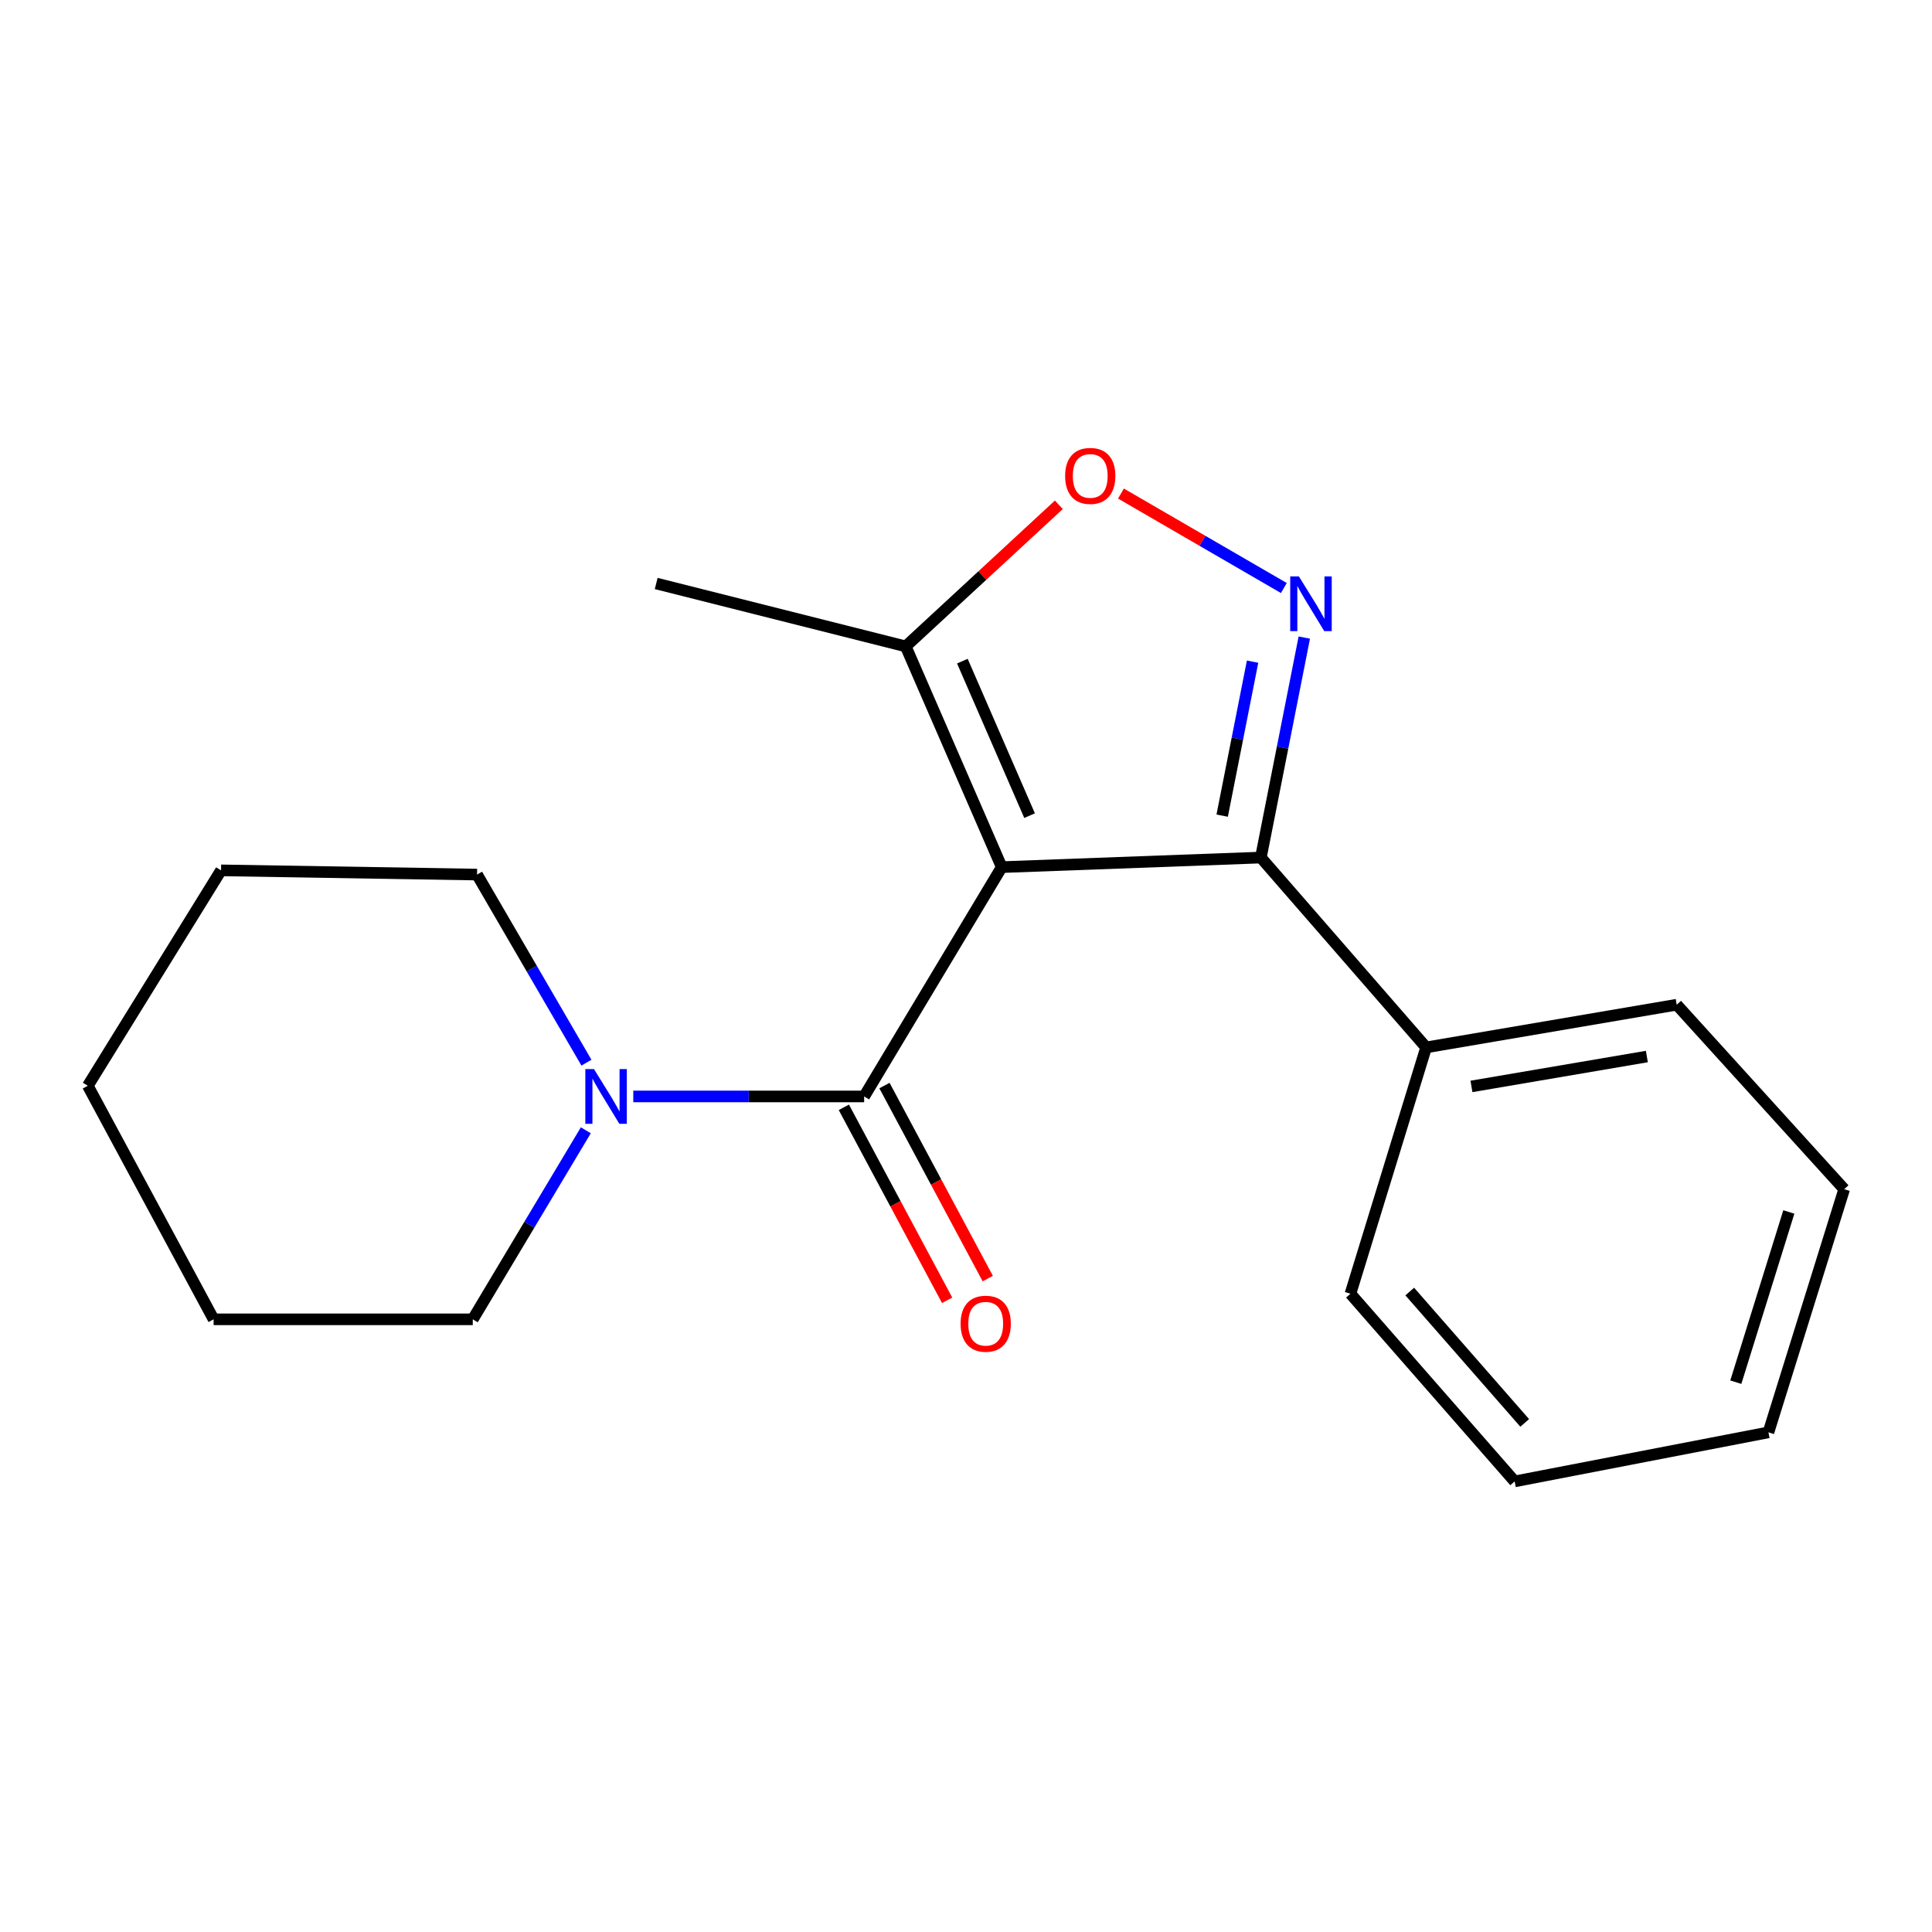 <?xml version='1.0' encoding='iso-8859-1'?>
<svg version='1.1' baseProfile='full'
              xmlns='http://www.w3.org/2000/svg'
                      xmlns:rdkit='http://www.rdkit.org/xml'
                      xmlns:xlink='http://www.w3.org/1999/xlink'
                  xml:space='preserve'
width='1000px' height='1000px' viewBox='0 0 1000 1000'>
<!-- END OF HEADER -->
<rect style='opacity:1.0;fill:#FFFFFF;stroke:none' width='1000' height='1000' x='0' y='0'> </rect>
<path class='bond-0' d='M 518.494,448.826 L 447.285,567.517' style='fill:none;fill-rule:evenodd;stroke:#000000;stroke-width:6px;stroke-linecap:butt;stroke-linejoin:miter;stroke-opacity:1' />
<path class='bond-2' d='M 518.494,448.826 L 652.619,443.872' style='fill:none;fill-rule:evenodd;stroke:#000000;stroke-width:6px;stroke-linecap:butt;stroke-linejoin:miter;stroke-opacity:1' />
<path class='bond-4' d='M 518.494,448.826 L 468.801,334.574' style='fill:none;fill-rule:evenodd;stroke:#000000;stroke-width:6px;stroke-linecap:butt;stroke-linejoin:miter;stroke-opacity:1' />
<path class='bond-4' d='M 532.908,422.177 L 498.122,342.201' style='fill:none;fill-rule:evenodd;stroke:#000000;stroke-width:6px;stroke-linecap:butt;stroke-linejoin:miter;stroke-opacity:1' />
<path class='bond-5' d='M 447.285,567.517 L 387.534,567.517' style='fill:none;fill-rule:evenodd;stroke:#000000;stroke-width:6px;stroke-linecap:butt;stroke-linejoin:miter;stroke-opacity:1' />
<path class='bond-5' d='M 387.534,567.517 L 327.783,567.517' style='fill:none;fill-rule:evenodd;stroke:#0000FF;stroke-width:6px;stroke-linecap:butt;stroke-linejoin:miter;stroke-opacity:1' />
<path class='bond-6' d='M 436.773,573.143 L 463.507,623.092' style='fill:none;fill-rule:evenodd;stroke:#000000;stroke-width:6px;stroke-linecap:butt;stroke-linejoin:miter;stroke-opacity:1' />
<path class='bond-6' d='M 463.507,623.092 L 490.24,673.041' style='fill:none;fill-rule:evenodd;stroke:#FF0000;stroke-width:6px;stroke-linecap:butt;stroke-linejoin:miter;stroke-opacity:1' />
<path class='bond-6' d='M 457.798,561.891 L 484.531,611.84' style='fill:none;fill-rule:evenodd;stroke:#000000;stroke-width:6px;stroke-linecap:butt;stroke-linejoin:miter;stroke-opacity:1' />
<path class='bond-6' d='M 484.531,611.84 L 511.265,661.789' style='fill:none;fill-rule:evenodd;stroke:#FF0000;stroke-width:6px;stroke-linecap:butt;stroke-linejoin:miter;stroke-opacity:1' />
<path class='bond-1' d='M 675.102,330.01 L 663.861,386.941' style='fill:none;fill-rule:evenodd;stroke:#0000FF;stroke-width:6px;stroke-linecap:butt;stroke-linejoin:miter;stroke-opacity:1' />
<path class='bond-1' d='M 663.861,386.941 L 652.619,443.872' style='fill:none;fill-rule:evenodd;stroke:#000000;stroke-width:6px;stroke-linecap:butt;stroke-linejoin:miter;stroke-opacity:1' />
<path class='bond-1' d='M 648.335,342.47 L 640.466,382.321' style='fill:none;fill-rule:evenodd;stroke:#0000FF;stroke-width:6px;stroke-linecap:butt;stroke-linejoin:miter;stroke-opacity:1' />
<path class='bond-1' d='M 640.466,382.321 L 632.597,422.173' style='fill:none;fill-rule:evenodd;stroke:#000000;stroke-width:6px;stroke-linecap:butt;stroke-linejoin:miter;stroke-opacity:1' />
<path class='bond-19' d='M 664.517,304.36 L 622.36,279.913' style='fill:none;fill-rule:evenodd;stroke:#0000FF;stroke-width:6px;stroke-linecap:butt;stroke-linejoin:miter;stroke-opacity:1' />
<path class='bond-19' d='M 622.36,279.913 L 580.203,255.466' style='fill:none;fill-rule:evenodd;stroke:#FF0000;stroke-width:6px;stroke-linecap:butt;stroke-linejoin:miter;stroke-opacity:1' />
<path class='bond-7' d='M 652.619,443.872 L 738.163,542.133' style='fill:none;fill-rule:evenodd;stroke:#000000;stroke-width:6px;stroke-linecap:butt;stroke-linejoin:miter;stroke-opacity:1' />
<path class='bond-3' d='M 548.055,261.279 L 508.428,297.926' style='fill:none;fill-rule:evenodd;stroke:#FF0000;stroke-width:6px;stroke-linecap:butt;stroke-linejoin:miter;stroke-opacity:1' />
<path class='bond-3' d='M 508.428,297.926 L 468.801,334.574' style='fill:none;fill-rule:evenodd;stroke:#000000;stroke-width:6px;stroke-linecap:butt;stroke-linejoin:miter;stroke-opacity:1' />
<path class='bond-10' d='M 468.801,334.574 L 339.644,302.01' style='fill:none;fill-rule:evenodd;stroke:#000000;stroke-width:6px;stroke-linecap:butt;stroke-linejoin:miter;stroke-opacity:1' />
<path class='bond-8' d='M 303.225,585.038 L 273.966,633.96' style='fill:none;fill-rule:evenodd;stroke:#0000FF;stroke-width:6px;stroke-linecap:butt;stroke-linejoin:miter;stroke-opacity:1' />
<path class='bond-8' d='M 273.966,633.96 L 244.707,682.882' style='fill:none;fill-rule:evenodd;stroke:#000000;stroke-width:6px;stroke-linecap:butt;stroke-linejoin:miter;stroke-opacity:1' />
<path class='bond-9' d='M 303.538,550.036 L 275.229,501.359' style='fill:none;fill-rule:evenodd;stroke:#0000FF;stroke-width:6px;stroke-linecap:butt;stroke-linejoin:miter;stroke-opacity:1' />
<path class='bond-9' d='M 275.229,501.359 L 246.92,452.682' style='fill:none;fill-rule:evenodd;stroke:#000000;stroke-width:6px;stroke-linecap:butt;stroke-linejoin:miter;stroke-opacity:1' />
<path class='bond-11' d='M 738.163,542.133 L 867.863,520.035' style='fill:none;fill-rule:evenodd;stroke:#000000;stroke-width:6px;stroke-linecap:butt;stroke-linejoin:miter;stroke-opacity:1' />
<path class='bond-11' d='M 761.623,562.327 L 852.413,546.858' style='fill:none;fill-rule:evenodd;stroke:#000000;stroke-width:6px;stroke-linecap:butt;stroke-linejoin:miter;stroke-opacity:1' />
<path class='bond-12' d='M 738.163,542.133 L 698.988,669.634' style='fill:none;fill-rule:evenodd;stroke:#000000;stroke-width:6px;stroke-linecap:butt;stroke-linejoin:miter;stroke-opacity:1' />
<path class='bond-14' d='M 244.707,682.882 L 110.569,682.882' style='fill:none;fill-rule:evenodd;stroke:#000000;stroke-width:6px;stroke-linecap:butt;stroke-linejoin:miter;stroke-opacity:1' />
<path class='bond-13' d='M 246.92,452.682 L 114.411,450.496' style='fill:none;fill-rule:evenodd;stroke:#000000;stroke-width:6px;stroke-linecap:butt;stroke-linejoin:miter;stroke-opacity:1' />
<path class='bond-15' d='M 867.863,520.035 L 954.545,615.528' style='fill:none;fill-rule:evenodd;stroke:#000000;stroke-width:6px;stroke-linecap:butt;stroke-linejoin:miter;stroke-opacity:1' />
<path class='bond-16' d='M 698.988,669.634 L 783.988,766.77' style='fill:none;fill-rule:evenodd;stroke:#000000;stroke-width:6px;stroke-linecap:butt;stroke-linejoin:miter;stroke-opacity:1' />
<path class='bond-16' d='M 729.684,668.501 L 789.184,736.496' style='fill:none;fill-rule:evenodd;stroke:#000000;stroke-width:6px;stroke-linecap:butt;stroke-linejoin:miter;stroke-opacity:1' />
<path class='bond-17' d='M 114.411,450.496 L 45.455,561.993' style='fill:none;fill-rule:evenodd;stroke:#000000;stroke-width:6px;stroke-linecap:butt;stroke-linejoin:miter;stroke-opacity:1' />
<path class='bond-21' d='M 110.569,682.882 L 45.455,561.993' style='fill:none;fill-rule:evenodd;stroke:#000000;stroke-width:6px;stroke-linecap:butt;stroke-linejoin:miter;stroke-opacity:1' />
<path class='bond-20' d='M 954.545,615.528 L 915.344,741.386' style='fill:none;fill-rule:evenodd;stroke:#000000;stroke-width:6px;stroke-linecap:butt;stroke-linejoin:miter;stroke-opacity:1' />
<path class='bond-20' d='M 925.897,627.316 L 898.456,715.416' style='fill:none;fill-rule:evenodd;stroke:#000000;stroke-width:6px;stroke-linecap:butt;stroke-linejoin:miter;stroke-opacity:1' />
<path class='bond-18' d='M 783.988,766.77 L 915.344,741.386' style='fill:none;fill-rule:evenodd;stroke:#000000;stroke-width:6px;stroke-linecap:butt;stroke-linejoin:miter;stroke-opacity:1' />
<path  class='atom-2' d='M 672.299 298.343
L 681.579 313.343
Q 682.499 314.823, 683.979 317.503
Q 685.459 320.183, 685.539 320.343
L 685.539 298.343
L 689.299 298.343
L 689.299 326.663
L 685.419 326.663
L 675.459 310.263
Q 674.299 308.343, 673.059 306.143
Q 671.859 303.943, 671.499 303.263
L 671.499 326.663
L 667.819 326.663
L 667.819 298.343
L 672.299 298.343
' fill='#0000FF'/>
<path  class='atom-4' d='M 551.307 246.328
Q 551.307 239.528, 554.667 235.728
Q 558.027 231.928, 564.307 231.928
Q 570.587 231.928, 573.947 235.728
Q 577.307 239.528, 577.307 246.328
Q 577.307 253.208, 573.907 257.128
Q 570.507 261.008, 564.307 261.008
Q 558.067 261.008, 554.667 257.128
Q 551.307 253.248, 551.307 246.328
M 564.307 257.808
Q 568.627 257.808, 570.947 254.928
Q 573.307 252.008, 573.307 246.328
Q 573.307 240.768, 570.947 237.968
Q 568.627 235.128, 564.307 235.128
Q 559.987 235.128, 557.627 237.928
Q 555.307 240.728, 555.307 246.328
Q 555.307 252.048, 557.627 254.928
Q 559.987 257.808, 564.307 257.808
' fill='#FF0000'/>
<path  class='atom-6' d='M 307.444 553.357
L 316.724 568.357
Q 317.644 569.837, 319.124 572.517
Q 320.604 575.197, 320.684 575.357
L 320.684 553.357
L 324.444 553.357
L 324.444 581.677
L 320.564 581.677
L 310.604 565.277
Q 309.444 563.357, 308.204 561.157
Q 307.004 558.957, 306.644 558.277
L 306.644 581.677
L 302.964 581.677
L 302.964 553.357
L 307.444 553.357
' fill='#0000FF'/>
<path  class='atom-7' d='M 497.201 685.148
Q 497.201 678.348, 500.561 674.548
Q 503.921 670.748, 510.201 670.748
Q 516.481 670.748, 519.841 674.548
Q 523.201 678.348, 523.201 685.148
Q 523.201 692.028, 519.801 695.948
Q 516.401 699.828, 510.201 699.828
Q 503.961 699.828, 500.561 695.948
Q 497.201 692.068, 497.201 685.148
M 510.201 696.628
Q 514.521 696.628, 516.841 693.748
Q 519.201 690.828, 519.201 685.148
Q 519.201 679.588, 516.841 676.788
Q 514.521 673.948, 510.201 673.948
Q 505.881 673.948, 503.521 676.748
Q 501.201 679.548, 501.201 685.148
Q 501.201 690.868, 503.521 693.748
Q 505.881 696.628, 510.201 696.628
' fill='#FF0000'/>
</svg>
